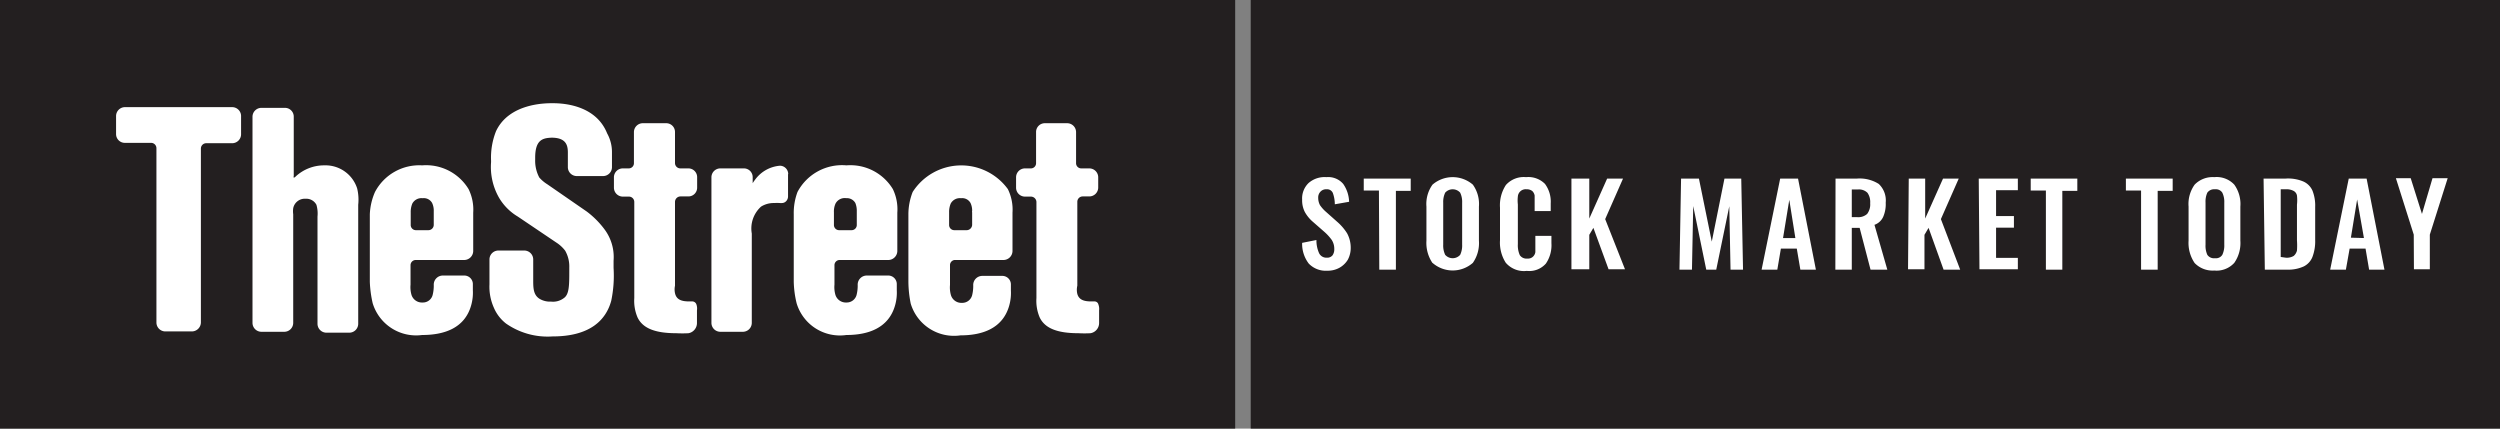 <svg id="Layer_1" data-name="Layer 1" xmlns="http://www.w3.org/2000/svg" viewBox="0 0 140 24"><rect x="0" y="0" width="140" height="24" fill="#808080" stroke="none"/><defs><style>.cls-1{fill:#231f20;}.cls-2{fill:#fff;}</style></defs><title>TS Stamps_V2_Stock Market Today</title><rect class="cls-1" x="-0.67" y="-0.55" width="69.84" height="24.98"/><rect class="cls-1" x="70.04" y="-0.55" width="70.96" height="24.98"/><path class="cls-2" d="M13,6H7a.5.5,0,0,0-.5.5v1A.49.49,0,0,0,7,8H8.46a.3.3,0,0,1,.3.3v9.76a.5.5,0,0,0,.5.5h1.49a.51.51,0,0,0,.5-.5V8.32a.3.3,0,0,1,.3-.3H13a.5.5,0,0,0,.5-.49v-1A.5.5,0,0,0,13,6Z"/><path class="cls-2" d="M20,10.55a1.86,1.86,0,0,0-1.84-1.29,2.34,2.34,0,0,0-1.61.63.18.18,0,0,1-.1.06h0a.16.16,0,0,1,0-.1l0-3.31a.49.49,0,0,0-.49-.5H14.64a.5.5,0,0,0-.5.5V18.08a.5.5,0,0,0,.5.5h1.28a.5.5,0,0,0,.5-.5V12a1.23,1.23,0,0,1,0-.34.66.66,0,0,1,.69-.53.64.64,0,0,1,.61.34,1.75,1.75,0,0,1,.06.66v6h0a.5.5,0,0,0,.5.5h1.28a.5.5,0,0,0,.5-.5V11.47A2.68,2.68,0,0,0,20,10.55Z"/><path class="cls-2" d="M23.29,14.56H26a.51.51,0,0,0,.5-.5V11.91a2.6,2.6,0,0,0-.26-1.32,2.78,2.78,0,0,0-2.6-1.33A2.8,2.8,0,0,0,21,10.75,3.44,3.44,0,0,0,20.71,12v3.78a6.4,6.4,0,0,0,.16,1.2,2.54,2.54,0,0,0,2.77,1.78h0c1.2,0,2.39-.36,2.75-1.68a2.61,2.61,0,0,0,.09-.83v-.36a.48.48,0,0,0-.49-.46H24.79a.51.51,0,0,0-.5.5,2.14,2.14,0,0,1-.06.58.56.56,0,0,1-.57.43.61.61,0,0,1-.62-.44,1.56,1.56,0,0,1-.05-.56V14.85A.29.29,0,0,1,23.29,14.56ZM23,11.89a1.22,1.22,0,0,1,.09-.49.58.58,0,0,1,.58-.3.53.53,0,0,1,.53.27,1,1,0,0,1,.09.46v.76a.3.3,0,0,1-.3.3h-.69a.29.29,0,0,1-.3-.3Z"/><path class="cls-2" d="M33.85,12.84a4.89,4.89,0,0,0-1-1l-2.2-1.52a2,2,0,0,1-.45-.38,2,2,0,0,1-.23-1V8.83c0-1,.42-1.1.92-1.12.82,0,.9.44.91.79v.86a.5.5,0,0,0,.5.5h1.48a.5.5,0,0,0,.49-.5V8.54A2.15,2.15,0,0,0,34,7.47c-.68-1.7-2.71-1.69-3.08-1.69s-2.4,0-3.14,1.56A4,4,0,0,0,27.5,9v.08a3.47,3.47,0,0,0,.45,2A3,3,0,0,0,29,12.13l2.15,1.45a1.93,1.93,0,0,1,.5.46,1.78,1.78,0,0,1,.23.94v.14c0,.85,0,1.36-.3,1.57a1,1,0,0,1-.72.2,1.14,1.14,0,0,1-.65-.16c-.33-.21-.35-.58-.35-1V14.52a.5.5,0,0,0-.5-.49H27.91a.5.5,0,0,0-.5.49v1.41a2.87,2.87,0,0,0,.25,1.31,2.21,2.21,0,0,0,.68.88,4.07,4.07,0,0,0,2.6.72h0c2.12,0,3-.93,3.29-2A6.88,6.88,0,0,0,34.36,15v-.4A2.59,2.59,0,0,0,33.85,12.84Z"/><path class="cls-2" d="M39,17.05a.25.25,0,0,0-.21-.17h-.18c-.37,0-.7-.06-.8-.42A1,1,0,0,1,37.8,16v-4.7a.31.31,0,0,1,.3-.3h.45a.49.49,0,0,0,.49-.5V9.93a.49.49,0,0,0-.49-.5H38.1a.3.3,0,0,1-.3-.3V7.4a.49.49,0,0,0-.49-.5H36a.5.5,0,0,0-.5.5V9.13a.29.29,0,0,1-.3.3h-.32a.5.5,0,0,0-.5.5v.58a.5.5,0,0,0,.5.5h.34a.3.3,0,0,1,.3.3v5.38a2.37,2.37,0,0,0,.18,1.08c.29.62,1,.89,2.17.89h0a6.34,6.34,0,0,0,.69,0,.58.58,0,0,0,.47-.57v-.71A.7.7,0,0,0,39,17.05Z"/><path class="cls-2" d="M44.14,9.75a.47.47,0,0,0-.46-.47h0a1.91,1.91,0,0,0-1.4.79,1.62,1.62,0,0,0-.13.19V9.92h0a.49.49,0,0,0-.49-.49H40.34a.5.5,0,0,0-.5.5v8.15a.5.5,0,0,0,.5.5H41.6a.5.5,0,0,0,.5-.5v-5a1.65,1.65,0,0,1,.52-1.51,1.33,1.33,0,0,1,.73-.2,2.68,2.68,0,0,1,.33,0l0-.09h0l0,.09h.09a.33.33,0,0,0,.26-.11.39.39,0,0,0,.1-.28V9.75Z"/><path class="cls-2" d="M47,14.56h2.75a.51.51,0,0,0,.5-.5V11.91A2.6,2.6,0,0,0,50,10.59a2.78,2.78,0,0,0-2.6-1.33,2.82,2.82,0,0,0-2.74,1.49A3.36,3.36,0,0,0,44.45,12v3.78a5.63,5.63,0,0,0,.16,1.2,2.53,2.53,0,0,0,2.79,1.78h0c1.19,0,2.37-.37,2.73-1.68a2.61,2.61,0,0,0,.09-.83v-.36a.48.48,0,0,0-.5-.46H48.53a.51.51,0,0,0-.5.5,2.14,2.14,0,0,1-.06.58.57.57,0,0,1-.57.43.61.61,0,0,1-.62-.44,1.56,1.56,0,0,1-.05-.56V14.85A.29.29,0,0,1,47,14.56Zm.37-3.46a.54.54,0,0,1,.53.27,1.15,1.15,0,0,1,.08.46v.76a.29.29,0,0,1-.3.3H47a.29.29,0,0,1-.3-.3v-.7a1.07,1.07,0,0,1,.09-.49A.58.58,0,0,1,47.4,11.1Z"/><path class="cls-2" d="M53.45,14.56H56.2a.51.51,0,0,0,.5-.5V11.91a2.6,2.6,0,0,0-.26-1.32,3.23,3.23,0,0,0-5.33.16A3.44,3.44,0,0,0,50.87,12v3.78A6.4,6.4,0,0,0,51,17a2.53,2.53,0,0,0,2.79,1.78h0c1.19,0,2.37-.37,2.73-1.68a2.61,2.61,0,0,0,.09-.83v-.36a.48.48,0,0,0-.5-.46H55a.51.51,0,0,0-.5.5,2.14,2.14,0,0,1-.06.58.57.57,0,0,1-.57.43.61.61,0,0,1-.62-.44,1.56,1.56,0,0,1-.05-.56V14.86A.29.29,0,0,1,53.45,14.56Zm.37-3.46a.53.53,0,0,1,.53.27,1,1,0,0,1,.09.46.06.06,0,0,0,0,.06v.7a.31.31,0,0,1-.3.3h-.69a.29.29,0,0,1-.3-.3v-.7a1.22,1.22,0,0,1,.09-.49A.58.58,0,0,1,53.82,11.1Z"/><path class="cls-2" d="M61.51,17.05a.22.22,0,0,0-.2-.17h-.19c-.36,0-.69-.06-.79-.42a1,1,0,0,1,0-.46v-4.7a.3.3,0,0,1,.3-.3H61a.5.5,0,0,0,.5-.5V9.93a.5.5,0,0,0-.5-.5h-.44a.29.29,0,0,1-.3-.3V7.4a.5.5,0,0,0-.5-.5H58.51a.49.49,0,0,0-.49.5V9.13a.29.29,0,0,1-.3.3H57.4a.5.5,0,0,0-.5.5v.58a.5.5,0,0,0,.5.5h.34a.31.31,0,0,1,.3.3v5.38a2.37,2.37,0,0,0,.18,1.08c.29.62,1,.89,2.17.89h0a6.26,6.26,0,0,0,.68,0,.58.58,0,0,0,.48-.57v-.71A.7.7,0,0,0,61.51,17.05Zm-3.2.67Z"/><path class="cls-2" d="M73.29,14.76a1.82,1.82,0,0,1-.37-1.16l.8-.16a1.75,1.75,0,0,0,.15.74.45.45,0,0,0,.43.25.38.38,0,0,0,.32-.13.58.58,0,0,0,.1-.35.93.93,0,0,0-.14-.51,2.73,2.73,0,0,0-.42-.46l-.64-.56a2,2,0,0,1-.45-.55,1.44,1.44,0,0,1-.15-.69,1.2,1.2,0,0,1,.36-.93,1.36,1.36,0,0,1,1-.33,1.1,1.1,0,0,1,.94.38,1.84,1.84,0,0,1,.33,1l-.8.14a1.88,1.88,0,0,0-.11-.63.35.35,0,0,0-.36-.21.42.42,0,0,0-.33.13.46.46,0,0,0-.13.35.86.86,0,0,0,.1.41,2,2,0,0,0,.32.36l.63.56a2.87,2.87,0,0,1,.57.66,1.69,1.69,0,0,1,.2.82,1.39,1.39,0,0,1-.16.65A1.27,1.27,0,0,1,75,15a1.35,1.35,0,0,1-.67.16A1.32,1.32,0,0,1,73.29,14.76Z"/><path class="cls-2" d="M77.22,10.67h-.85V10H79v.69h-.83v4.41h-.93Z"/><path class="cls-2" d="M80.22,14.73a2,2,0,0,1-.34-1.25V11.57a1.86,1.86,0,0,1,.34-1.23,1.73,1.73,0,0,1,2.26,0,1.86,1.86,0,0,1,.34,1.23v1.91a1.93,1.93,0,0,1-.34,1.24,1.71,1.71,0,0,1-2.26,0Zm1.55-.46a1.22,1.22,0,0,0,.11-.57V11.35a1.18,1.18,0,0,0-.11-.56.56.56,0,0,0-.84,0,1.21,1.21,0,0,0-.11.56V13.7a1.22,1.22,0,0,0,.11.57.56.56,0,0,0,.84,0Z"/><path class="cls-2" d="M84.32,14.71A2.1,2.1,0,0,1,84,13.45V11.63a2.07,2.07,0,0,1,.33-1.27,1.34,1.34,0,0,1,1.13-.44,1.31,1.31,0,0,1,1.06.38,1.67,1.67,0,0,1,.32,1.09v.43h-.9v-.44c0-.18,0-.32,0-.43a.47.47,0,0,0-.13-.25.49.49,0,0,0-.32-.1A.44.44,0,0,0,85,11a1.92,1.92,0,0,0,0,.45v2.22a1.34,1.34,0,0,0,.11.62.45.45,0,0,0,.42.19.41.41,0,0,0,.31-.1.44.44,0,0,0,.14-.26c0-.12,0-.26,0-.45v-.46h.9v.41a1.82,1.82,0,0,1-.31,1.14,1.24,1.24,0,0,1-1.07.41A1.34,1.34,0,0,1,84.32,14.71Z"/><path class="cls-2" d="M88,10H89v2.24L90,10h.89l-1,2.27L91,15.08h-.92l-.85-2.32-.23.39v1.93H88Z"/><path class="cls-2" d="M94.14,10h1l.72,3.53L96.57,10h.94l.1,5.1h-.7l-.07-3.55-.73,3.55h-.56l-.73-3.56-.07,3.56h-.7Z"/><path class="cls-2" d="M99.69,10h1l1,5.1h-.87l-.2-1.18h-.89l-.2,1.18h-.88Zm.85,3.33-.34-2.14-.35,2.14Z"/><path class="cls-2" d="M102.79,10H104a2,2,0,0,1,1.21.3,1.27,1.27,0,0,1,.39,1.05,1.78,1.78,0,0,1-.14.79.84.84,0,0,1-.49.45l.72,2.51h-.94l-.61-2.34h-.44v2.34h-.92ZM104,12.16a.74.74,0,0,0,.56-.18.88.88,0,0,0,.17-.6.9.9,0,0,0-.15-.58.67.67,0,0,0-.53-.19h-.35v1.55Z"/><path class="cls-2" d="M106.89,10h.92v2.24l1-2.24h.88l-1,2.27,1.08,2.83h-.93L108,12.76l-.23.39v1.93h-.92Z"/><path class="cls-2" d="M110.81,10H113v.65h-1.22V12.1h1v.65h-1v1.69H113v.64h-2.15Z"/><path class="cls-2" d="M114.57,10.67h-.85V10h2.61v.69h-.84v4.41h-.92Z"/><path class="cls-2" d="M119.9,10.67h-.85V10h2.62v.69h-.84v4.41h-.93Z"/><path class="cls-2" d="M122.9,14.73a2,2,0,0,1-.34-1.25V11.57a1.86,1.86,0,0,1,.34-1.23A1.4,1.4,0,0,1,124,9.92a1.35,1.35,0,0,1,1.12.42,1.86,1.86,0,0,1,.34,1.23v1.91a1.93,1.93,0,0,1-.34,1.24,1.34,1.34,0,0,1-1.12.43A1.4,1.4,0,0,1,122.9,14.73Zm1.55-.46a1.22,1.22,0,0,0,.11-.57V11.35a1.18,1.18,0,0,0-.11-.56.43.43,0,0,0-.41-.19.47.47,0,0,0-.43.19,1.22,1.22,0,0,0-.1.56V13.7a1.24,1.24,0,0,0,.1.57.45.45,0,0,0,.43.19A.42.42,0,0,0,124.45,14.27Z"/><path class="cls-2" d="M126.76,10H128a2.19,2.19,0,0,1,1,.17,1,1,0,0,1,.5.51,2.27,2.27,0,0,1,.15.91v1.85a2.46,2.46,0,0,1-.15.94,1,1,0,0,1-.49.54,2.07,2.07,0,0,1-.94.18h-1.24ZM128,14.43a.75.75,0,0,0,.45-.1.58.58,0,0,0,.18-.3,4,4,0,0,0,0-.57v-2a2.22,2.22,0,0,0,0-.51.37.37,0,0,0-.19-.26.83.83,0,0,0-.44-.09h-.28v3.79Z"/><path class="cls-2" d="M131.53,10h1l1,5.1h-.86l-.2-1.18h-.89l-.21,1.18h-.88Zm.85,3.33L132,11.17l-.35,2.14Z"/><path class="cls-2" d="M135.17,13.14l-1-3.16H135l.63,2,.59-2h.85l-1,3.16v1.94h-.89Z"/></svg>